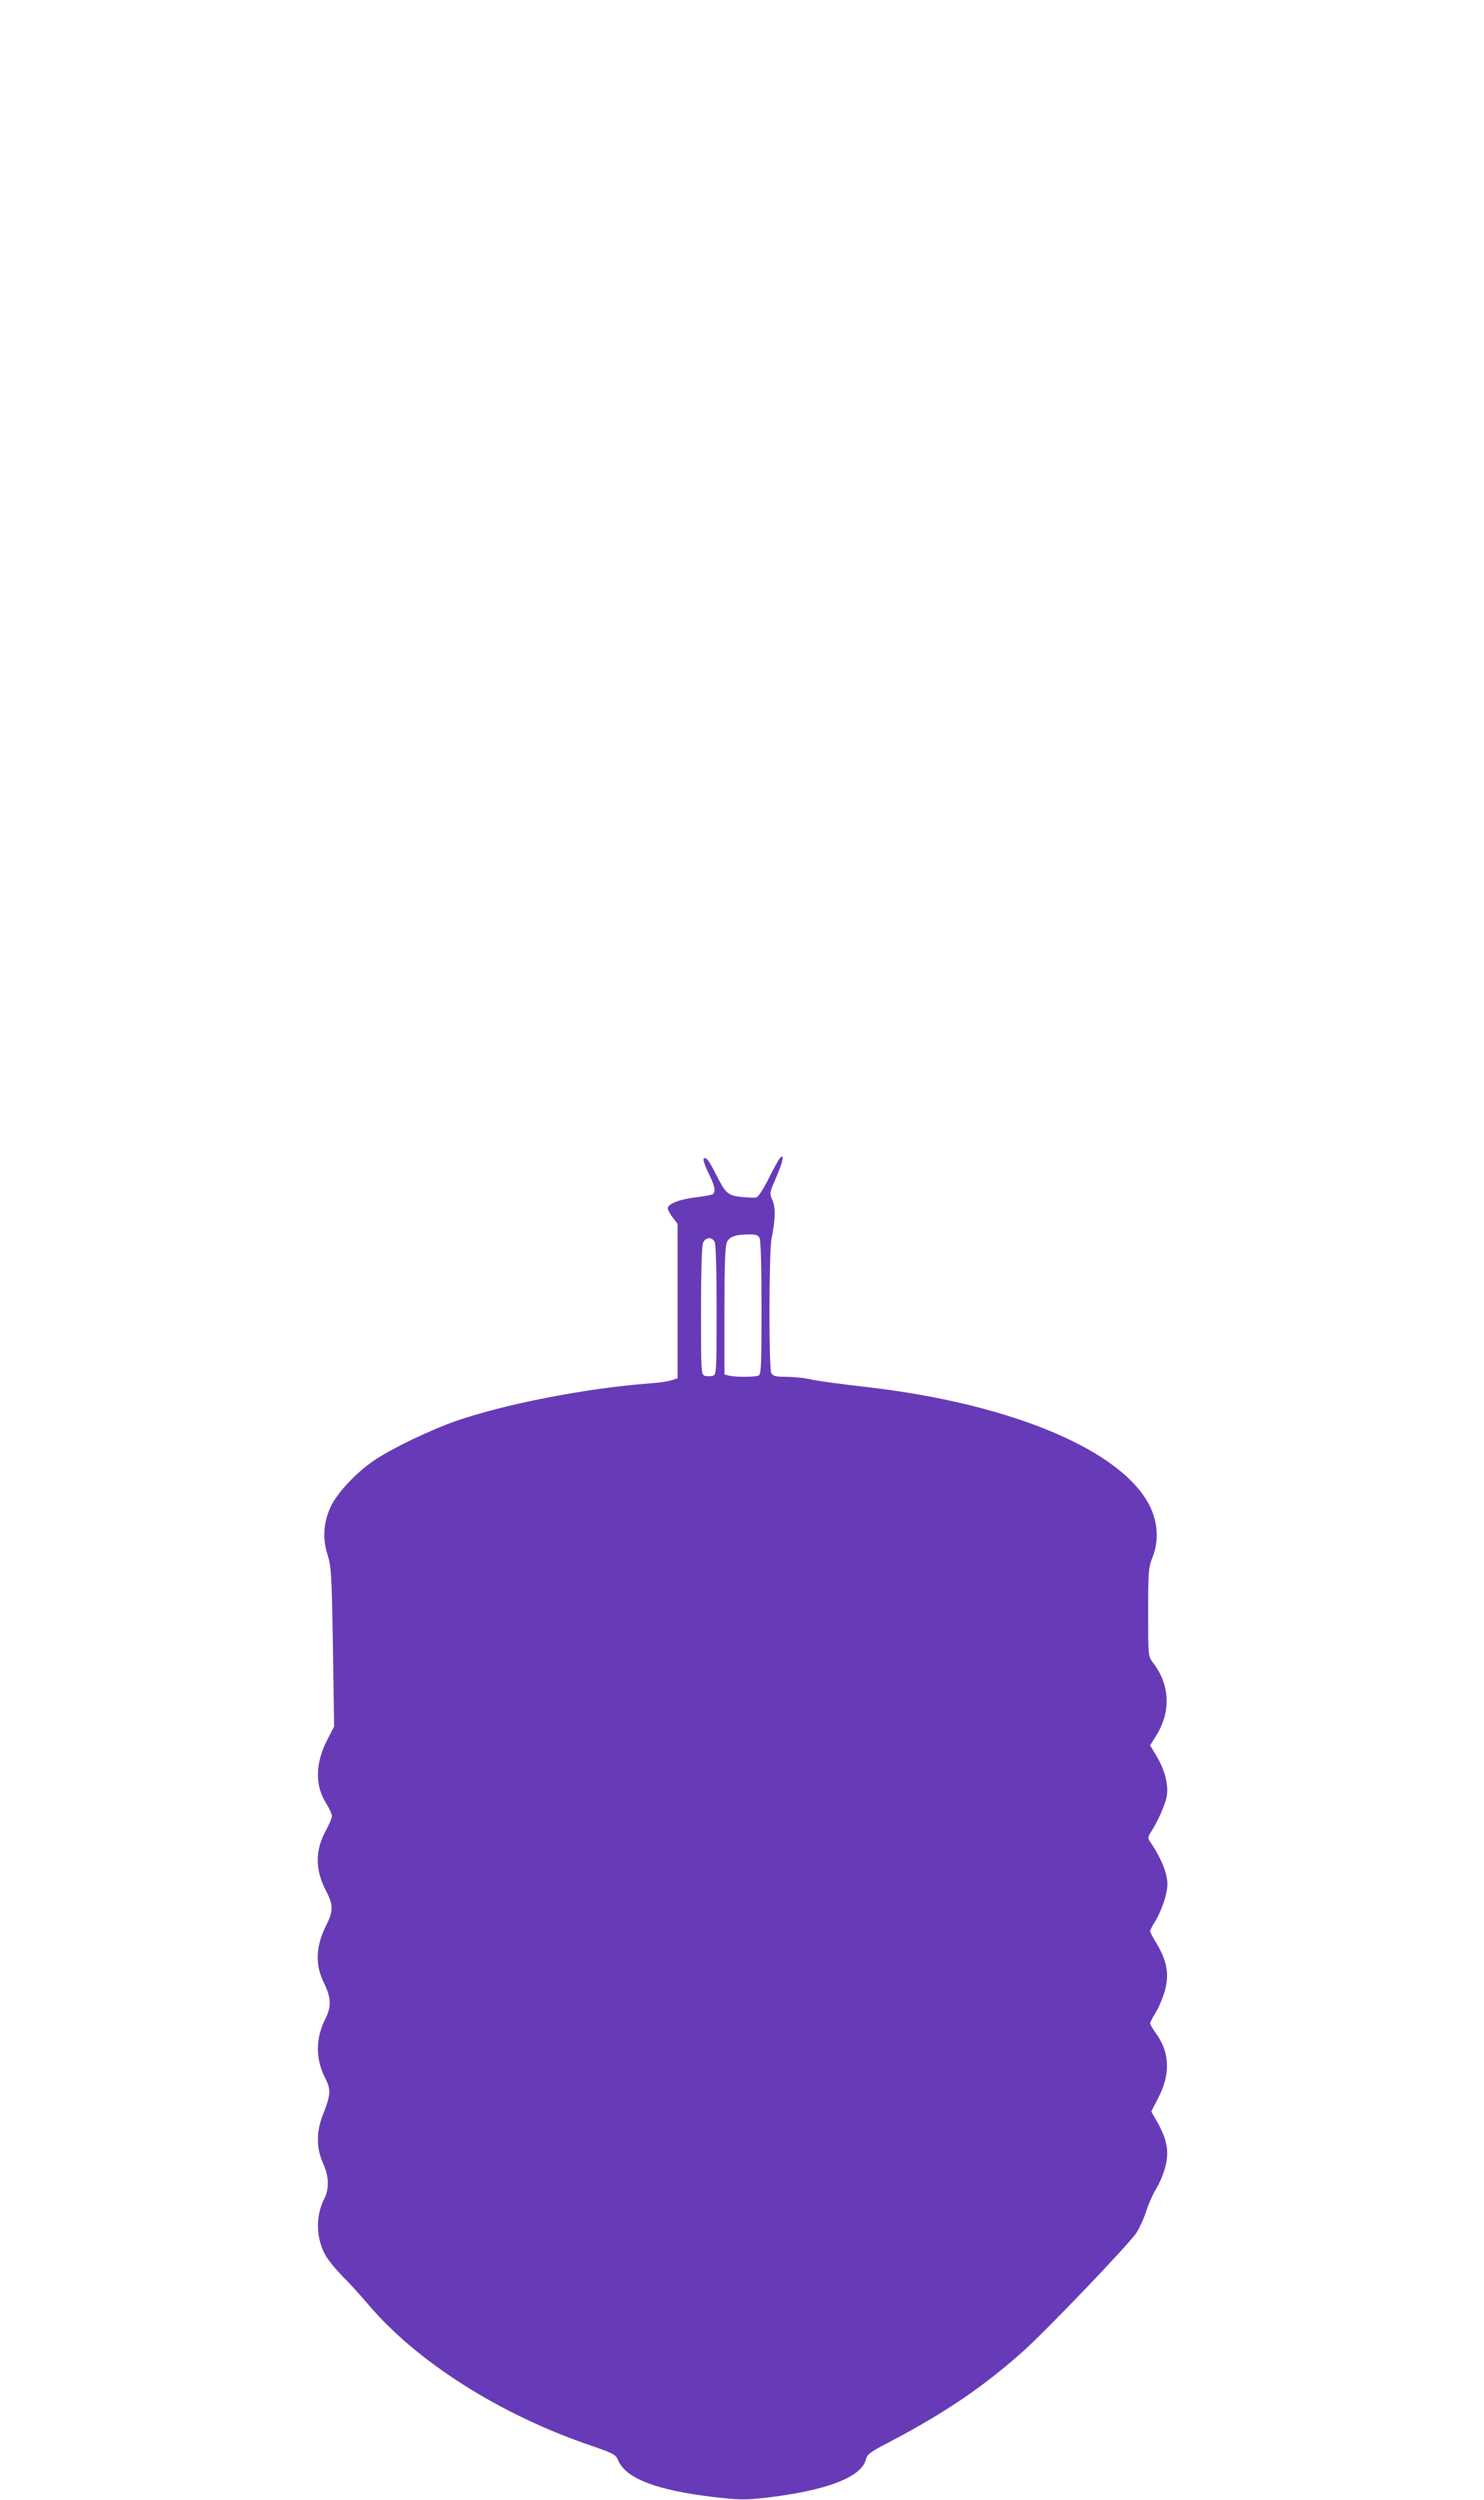 <?xml version="1.0" standalone="no"?>
<!DOCTYPE svg PUBLIC "-//W3C//DTD SVG 20010904//EN"
 "http://www.w3.org/TR/2001/REC-SVG-20010904/DTD/svg10.dtd">
<svg version="1.0" xmlns="http://www.w3.org/2000/svg"
 width="760pt" height="1280pt" viewBox="0 0 760 1280"
 preserveAspectRatio="xMidYMid meet">
<g transform="translate(0,1280) scale(0.1,-0.1)"
fill="#673ab7" stroke="none">
<path d="M3993 6868 c-7 -8 -33 -56 -58 -106 -27 -54 -52 -92 -63 -94 -9 -2
-44 0 -77 3 -69 8 -79 18 -131 121 -18 36 -38 70 -44 73 -25 16 -22 -9 8 -71
34 -68 39 -98 21 -110 -6 -3 -44 -10 -85 -15 -81 -9 -144 -33 -144 -56 0 -8
11 -29 25 -47 l25 -33 0 -396 0 -395 -32 -10 c-18 -6 -69 -13 -113 -16 -327
-25 -732 -104 -989 -192 -126 -44 -320 -136 -412 -197 -95 -62 -198 -171 -231
-244 -37 -79 -42 -164 -15 -246 18 -57 21 -98 27 -470 l6 -408 -35 -68 c-61
-119 -64 -231 -7 -323 17 -27 31 -57 31 -67 0 -10 -14 -43 -31 -74 -56 -103
-56 -201 1 -310 37 -71 38 -102 1 -175 -55 -109 -58 -203 -11 -298 36 -74 38
-119 6 -182 -50 -100 -51 -204 -1 -302 31 -61 29 -86 -11 -188 -35 -87 -34
-173 0 -248 31 -68 33 -130 7 -182 -46 -90 -43 -206 7 -292 14 -25 53 -72 86
-106 34 -33 92 -97 130 -142 249 -295 675 -566 1143 -725 113 -39 127 -46 138
-74 40 -94 192 -153 487 -189 129 -15 161 -16 260 -5 318 36 502 106 523 199
5 23 23 37 108 81 291 152 494 289 701 475 121 109 543 550 577 604 16 26 39
76 50 112 11 35 33 85 49 110 15 25 36 71 45 104 26 89 13 155 -51 262 l-18
32 36 70 c63 122 59 233 -12 330 -16 23 -30 46 -30 51 0 5 13 31 30 58 16 26
37 78 47 114 21 82 9 148 -42 234 -19 32 -35 61 -35 66 0 5 13 31 30 57 16 27
37 78 47 114 14 55 15 73 5 119 -11 47 -44 114 -84 171 -10 15 -9 23 5 45 37
56 77 148 83 189 8 58 -11 131 -52 200 l-34 57 29 46 c79 124 74 262 -14 377
-25 33 -25 34 -25 258 0 207 2 230 21 278 34 84 30 176 -10 261 -136 285 -695
524 -1431 612 -191 22 -268 33 -320 44 -25 6 -75 10 -112 11 -56 0 -69 3 -78
19 -13 25 -12 617 1 686 20 103 22 159 5 199 -16 37 -15 39 20 119 35 80 43
127 17 95z m-103 -407 c6 -13 10 -144 10 -359 0 -301 -2 -341 -16 -346 -20 -8
-122 -8 -151 0 l-23 6 0 327 c0 240 4 332 13 351 14 28 42 38 109 39 37 1 50
-3 58 -18z m-230 -20 c6 -13 10 -141 10 -350 0 -321 -1 -330 -20 -336 -11 -3
-29 -3 -40 0 -19 6 -20 15 -20 330 0 186 4 335 10 349 11 31 45 35 60 7z"/>
</g>
</svg>
